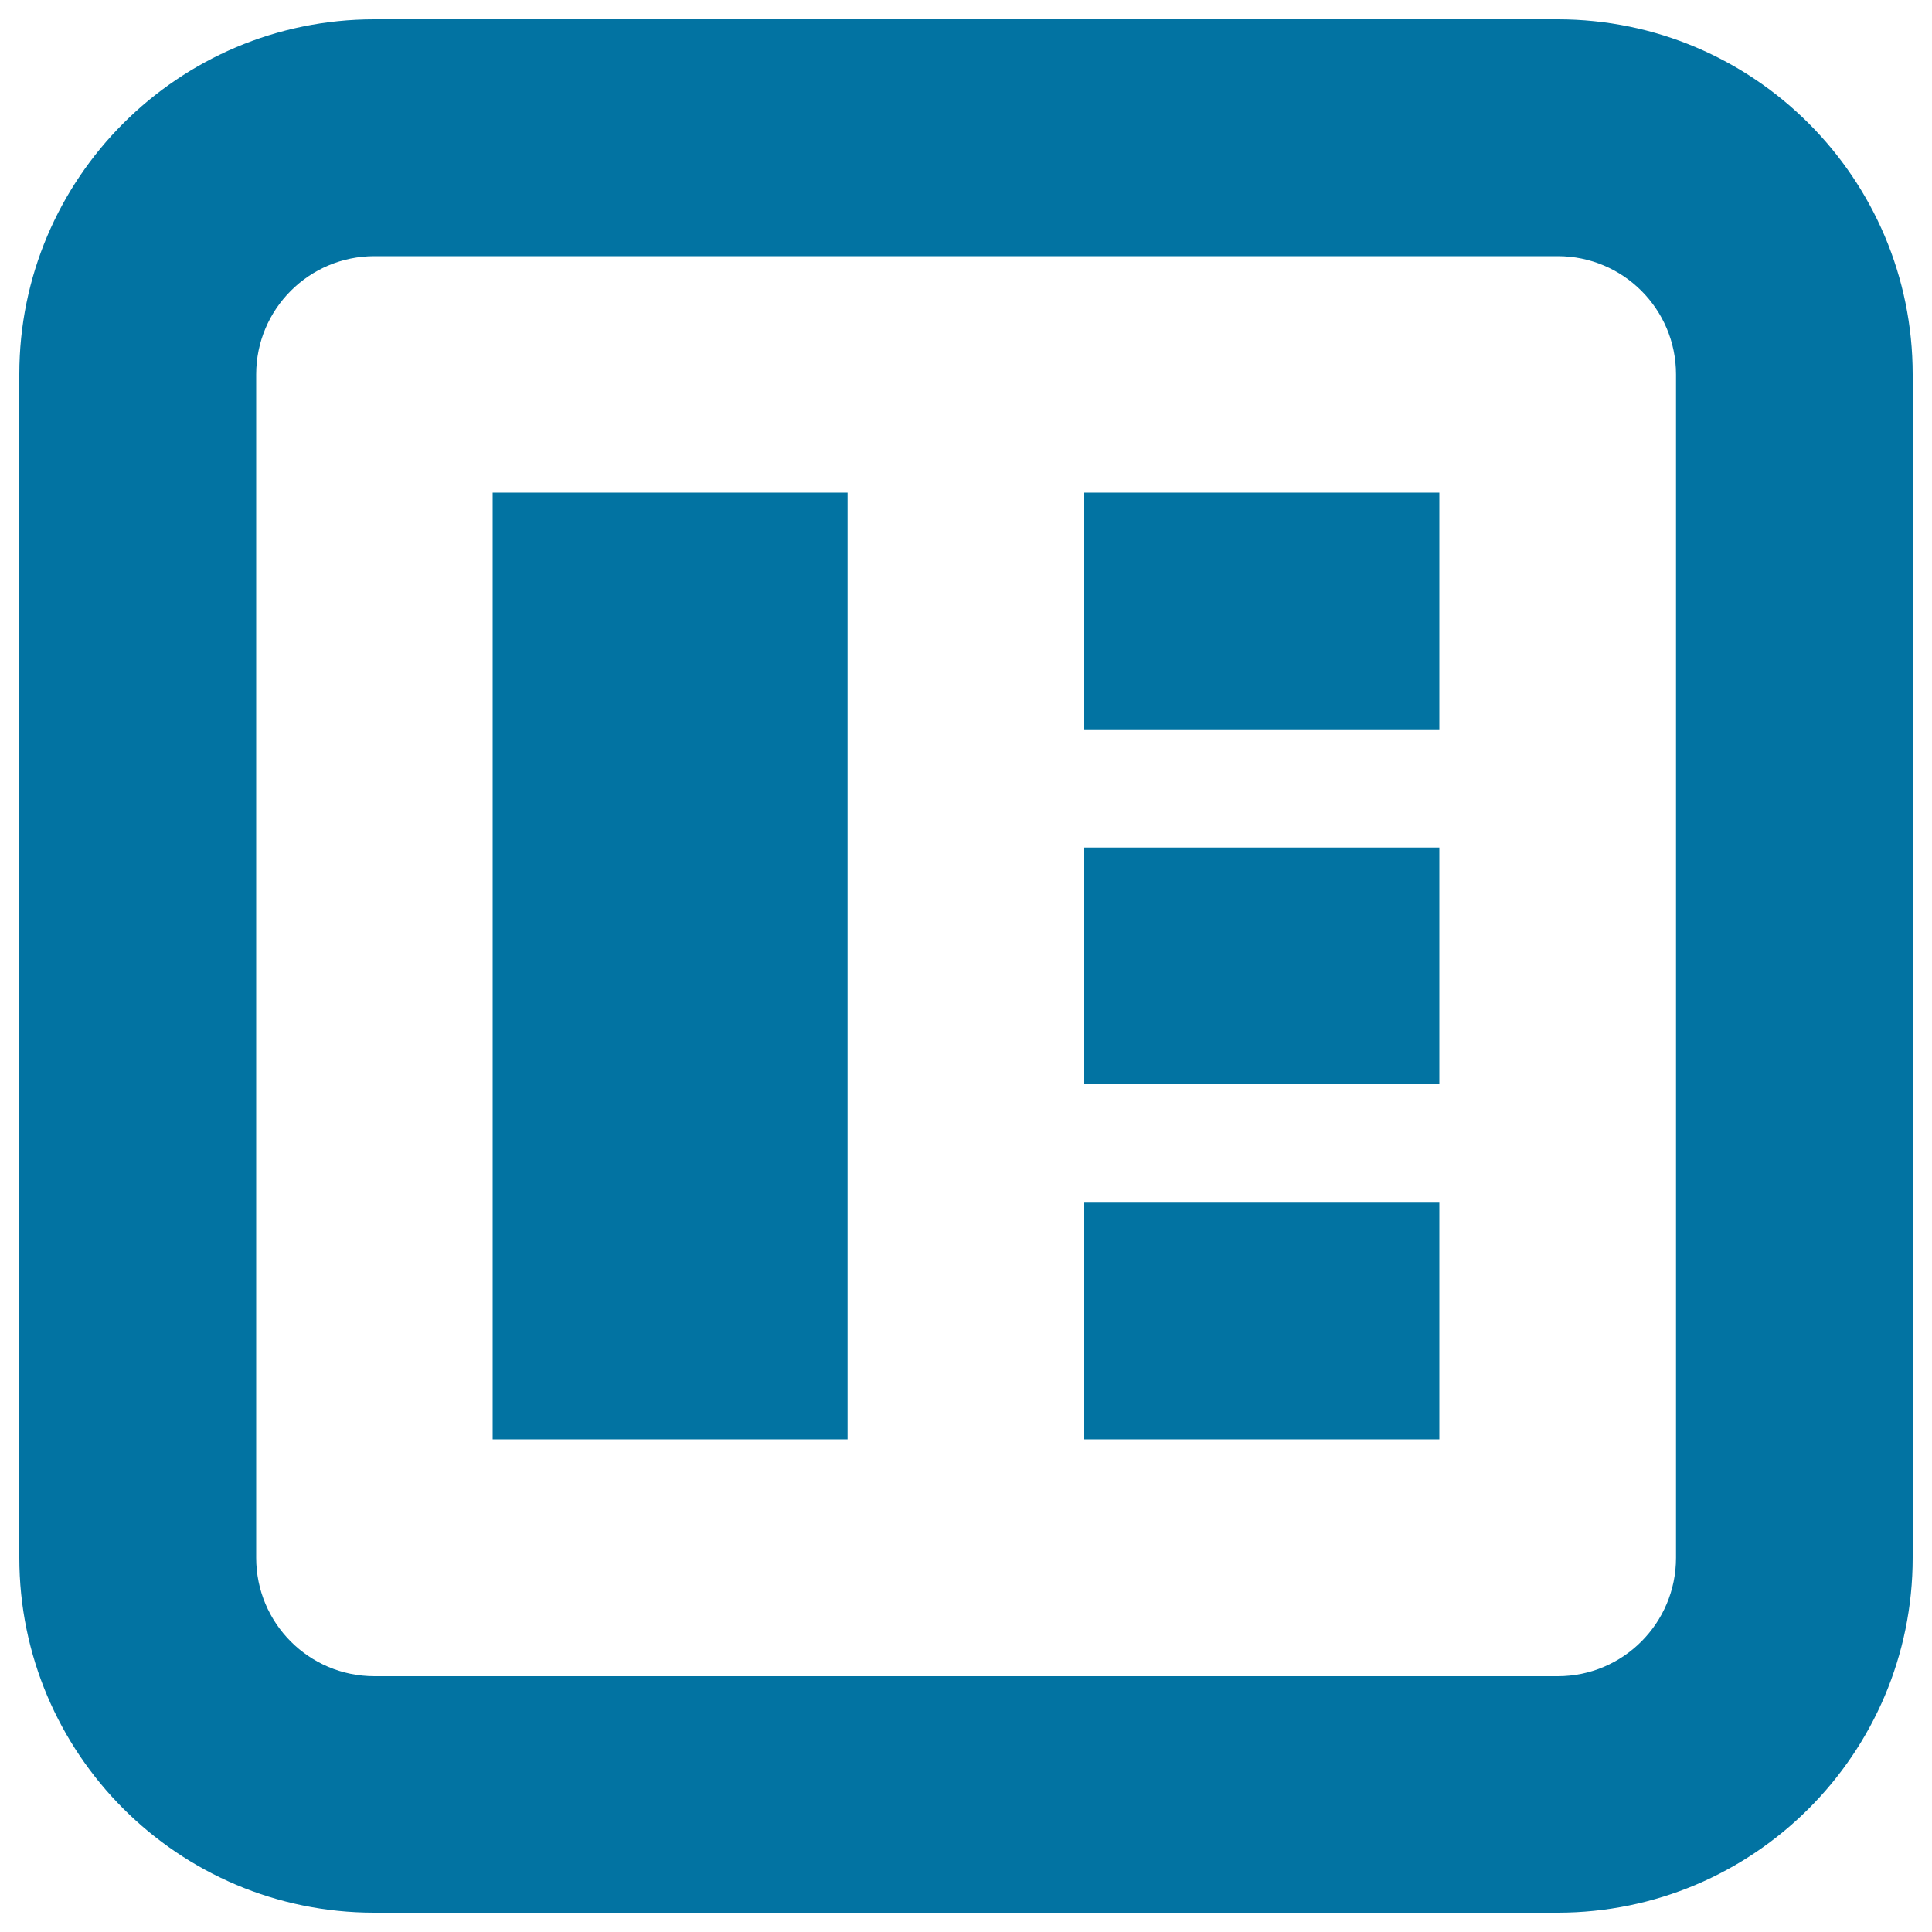 <svg xmlns="http://www.w3.org/2000/svg" viewBox="0 0 1000 1000" style="fill:#0273a2">
<title>Return List SVG icon</title>
<path d="M806.2,10H193.7C92.3,10,10,92.3,10,193.7v612.5C10,907.7,92.3,990,193.7,990h612.5C907.7,990,990,907.7,990,806.3V193.8C990,92.3,907.7,10,806.2,10z M867.5,806.3c0,33.8-27.4,61.3-61.2,61.3l-612.5,0c-33.8,0-61.2-27.4-61.2-61.3V193.8c0-33.8,27.4-61.2,61.2-61.2h612.5c33.8,0,61.2,27.4,61.2,61.2V806.3z"/><path d="M561.2,622.5H745V745H561.2V622.5z"/><path d="M561.2,438.7H745v122.5H561.2V438.7L561.2,438.7z"/><path d="M561.2,255H745v122.5H561.2V255L561.2,255z"/><path d="M255,255h183.7v490H255V255L255,255z"/>
</svg>